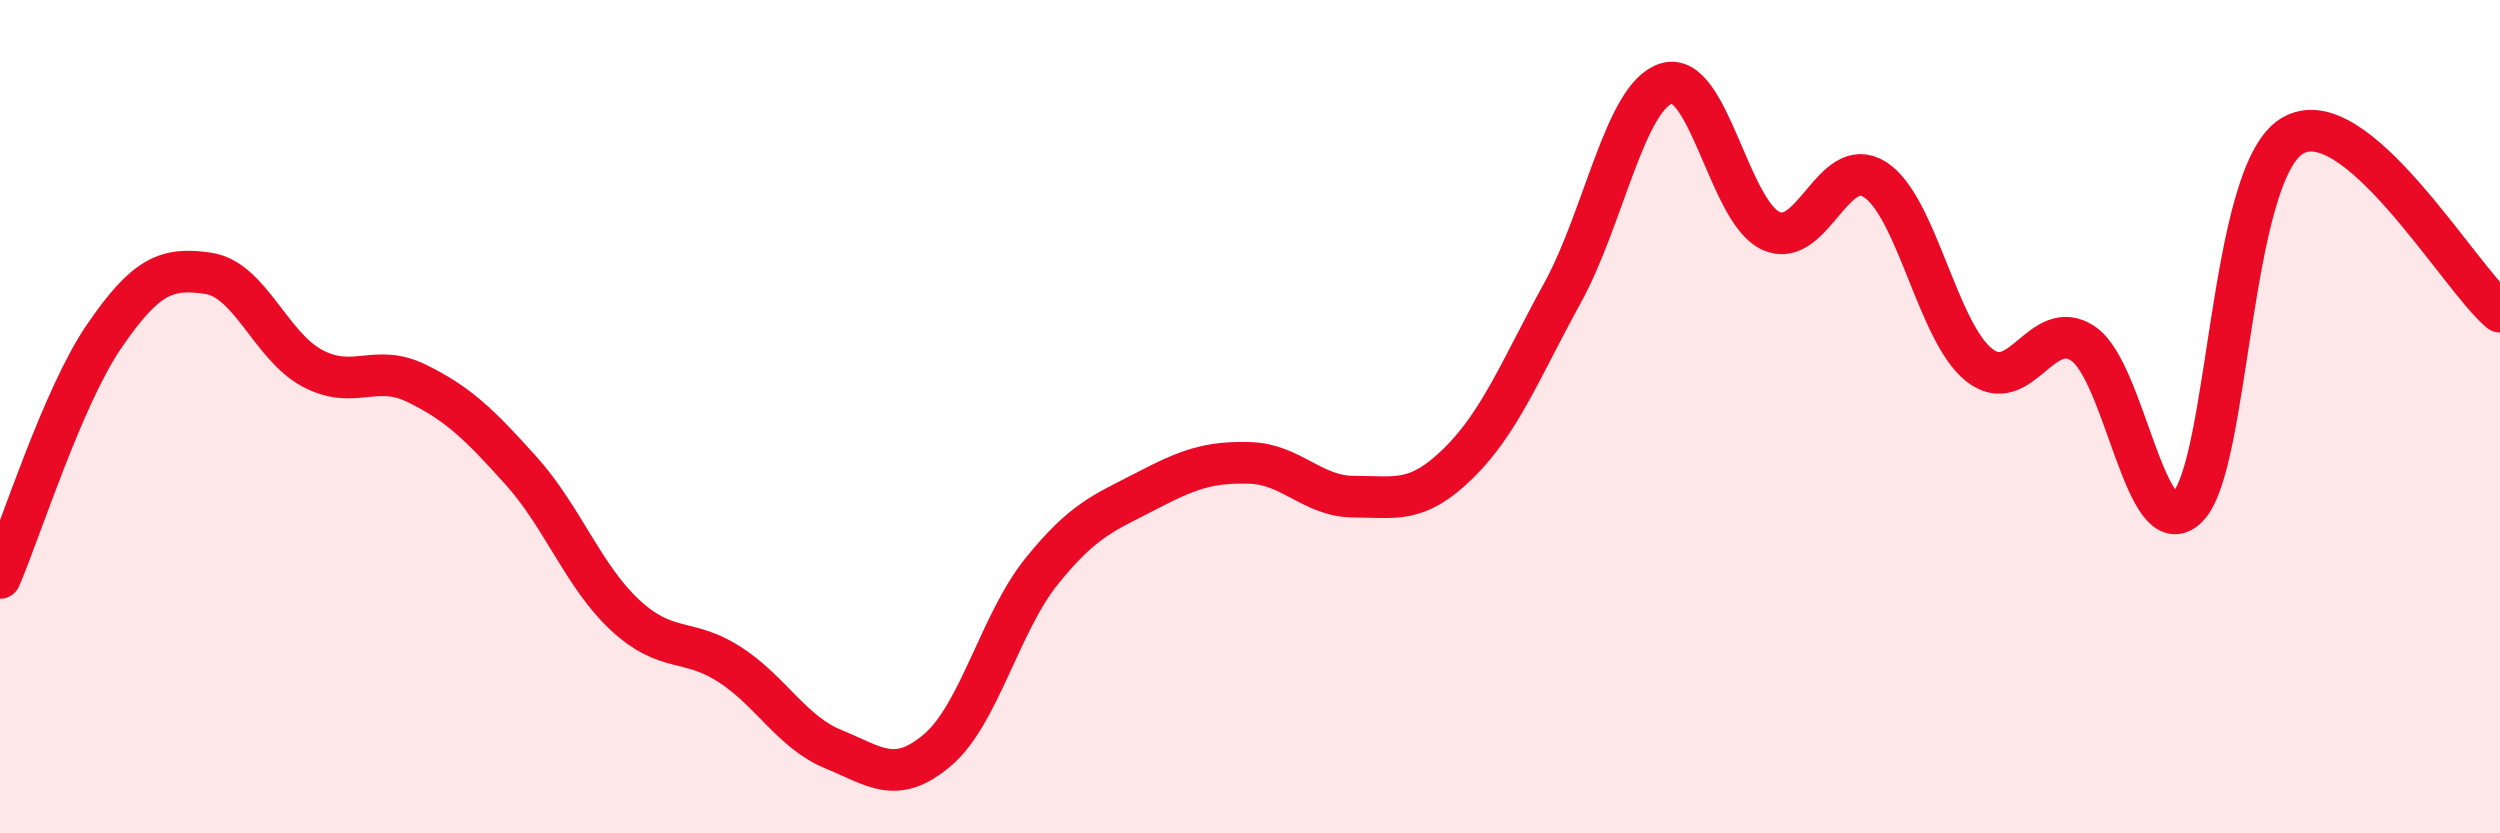 
    <svg width="60" height="20" viewBox="0 0 60 20" xmlns="http://www.w3.org/2000/svg">
      <path
        d="M 0,13.87 C 0.5,12.71 1.5,9.53 2.5,8.07 C 3.5,6.61 4,6.41 5,6.56 C 6,6.71 6.5,8.31 7.5,8.84 C 8.5,9.37 9,8.71 10,9.2 C 11,9.69 11.5,10.18 12.5,11.29 C 13.5,12.4 14,13.83 15,14.76 C 16,15.69 16.5,15.3 17.5,15.94 C 18.5,16.58 19,17.57 20,17.98 C 21,18.39 21.5,18.85 22.5,18 C 23.5,17.15 24,14.95 25,13.71 C 26,12.47 26.5,12.31 27.5,11.79 C 28.5,11.27 29,11.08 30,11.11 C 31,11.14 31.5,11.92 32.5,11.92 C 33.5,11.92 34,12.1 35,11.12 C 36,10.14 36.5,8.85 37.5,7.03 C 38.5,5.21 39,2.3 40,2 C 41,1.7 41.5,5.08 42.5,5.54 C 43.5,6 44,3.67 45,4.31 C 46,4.95 46.5,7.97 47.5,8.76 C 48.5,9.55 49,7.57 50,8.25 C 51,8.93 51.5,13.17 52.5,12.17 C 53.5,11.17 53.5,4.21 55,3.27 C 56.5,2.33 59,6.64 60,7.48L60 20L0 20Z"
        fill="#EB0A25"
        opacity="0.1"
        stroke-linecap="round"
        stroke-linejoin="round"
      />
      <path
        d="M 0,13.87 C 0.5,12.71 1.5,9.53 2.5,8.07 C 3.5,6.61 4,6.41 5,6.56 C 6,6.71 6.5,8.31 7.5,8.84 C 8.5,9.37 9,8.71 10,9.2 C 11,9.69 11.5,10.18 12.5,11.29 C 13.5,12.4 14,13.83 15,14.76 C 16,15.69 16.5,15.3 17.5,15.94 C 18.5,16.58 19,17.57 20,17.98 C 21,18.39 21.5,18.85 22.5,18 C 23.5,17.15 24,14.95 25,13.71 C 26,12.47 26.5,12.31 27.5,11.79 C 28.5,11.27 29,11.08 30,11.11 C 31,11.14 31.5,11.92 32.5,11.92 C 33.5,11.92 34,12.1 35,11.12 C 36,10.14 36.5,8.85 37.5,7.03 C 38.5,5.21 39,2.3 40,2 C 41,1.7 41.5,5.08 42.5,5.54 C 43.5,6 44,3.67 45,4.31 C 46,4.95 46.5,7.97 47.5,8.76 C 48.5,9.55 49,7.57 50,8.25 C 51,8.93 51.5,13.17 52.5,12.17 C 53.5,11.17 53.5,4.21 55,3.27 C 56.5,2.33 59,6.64 60,7.48"
        stroke="#EB0A25"
        stroke-width="1"
        fill="none"
        stroke-linecap="round"
        stroke-linejoin="round"
      />
    </svg>
  